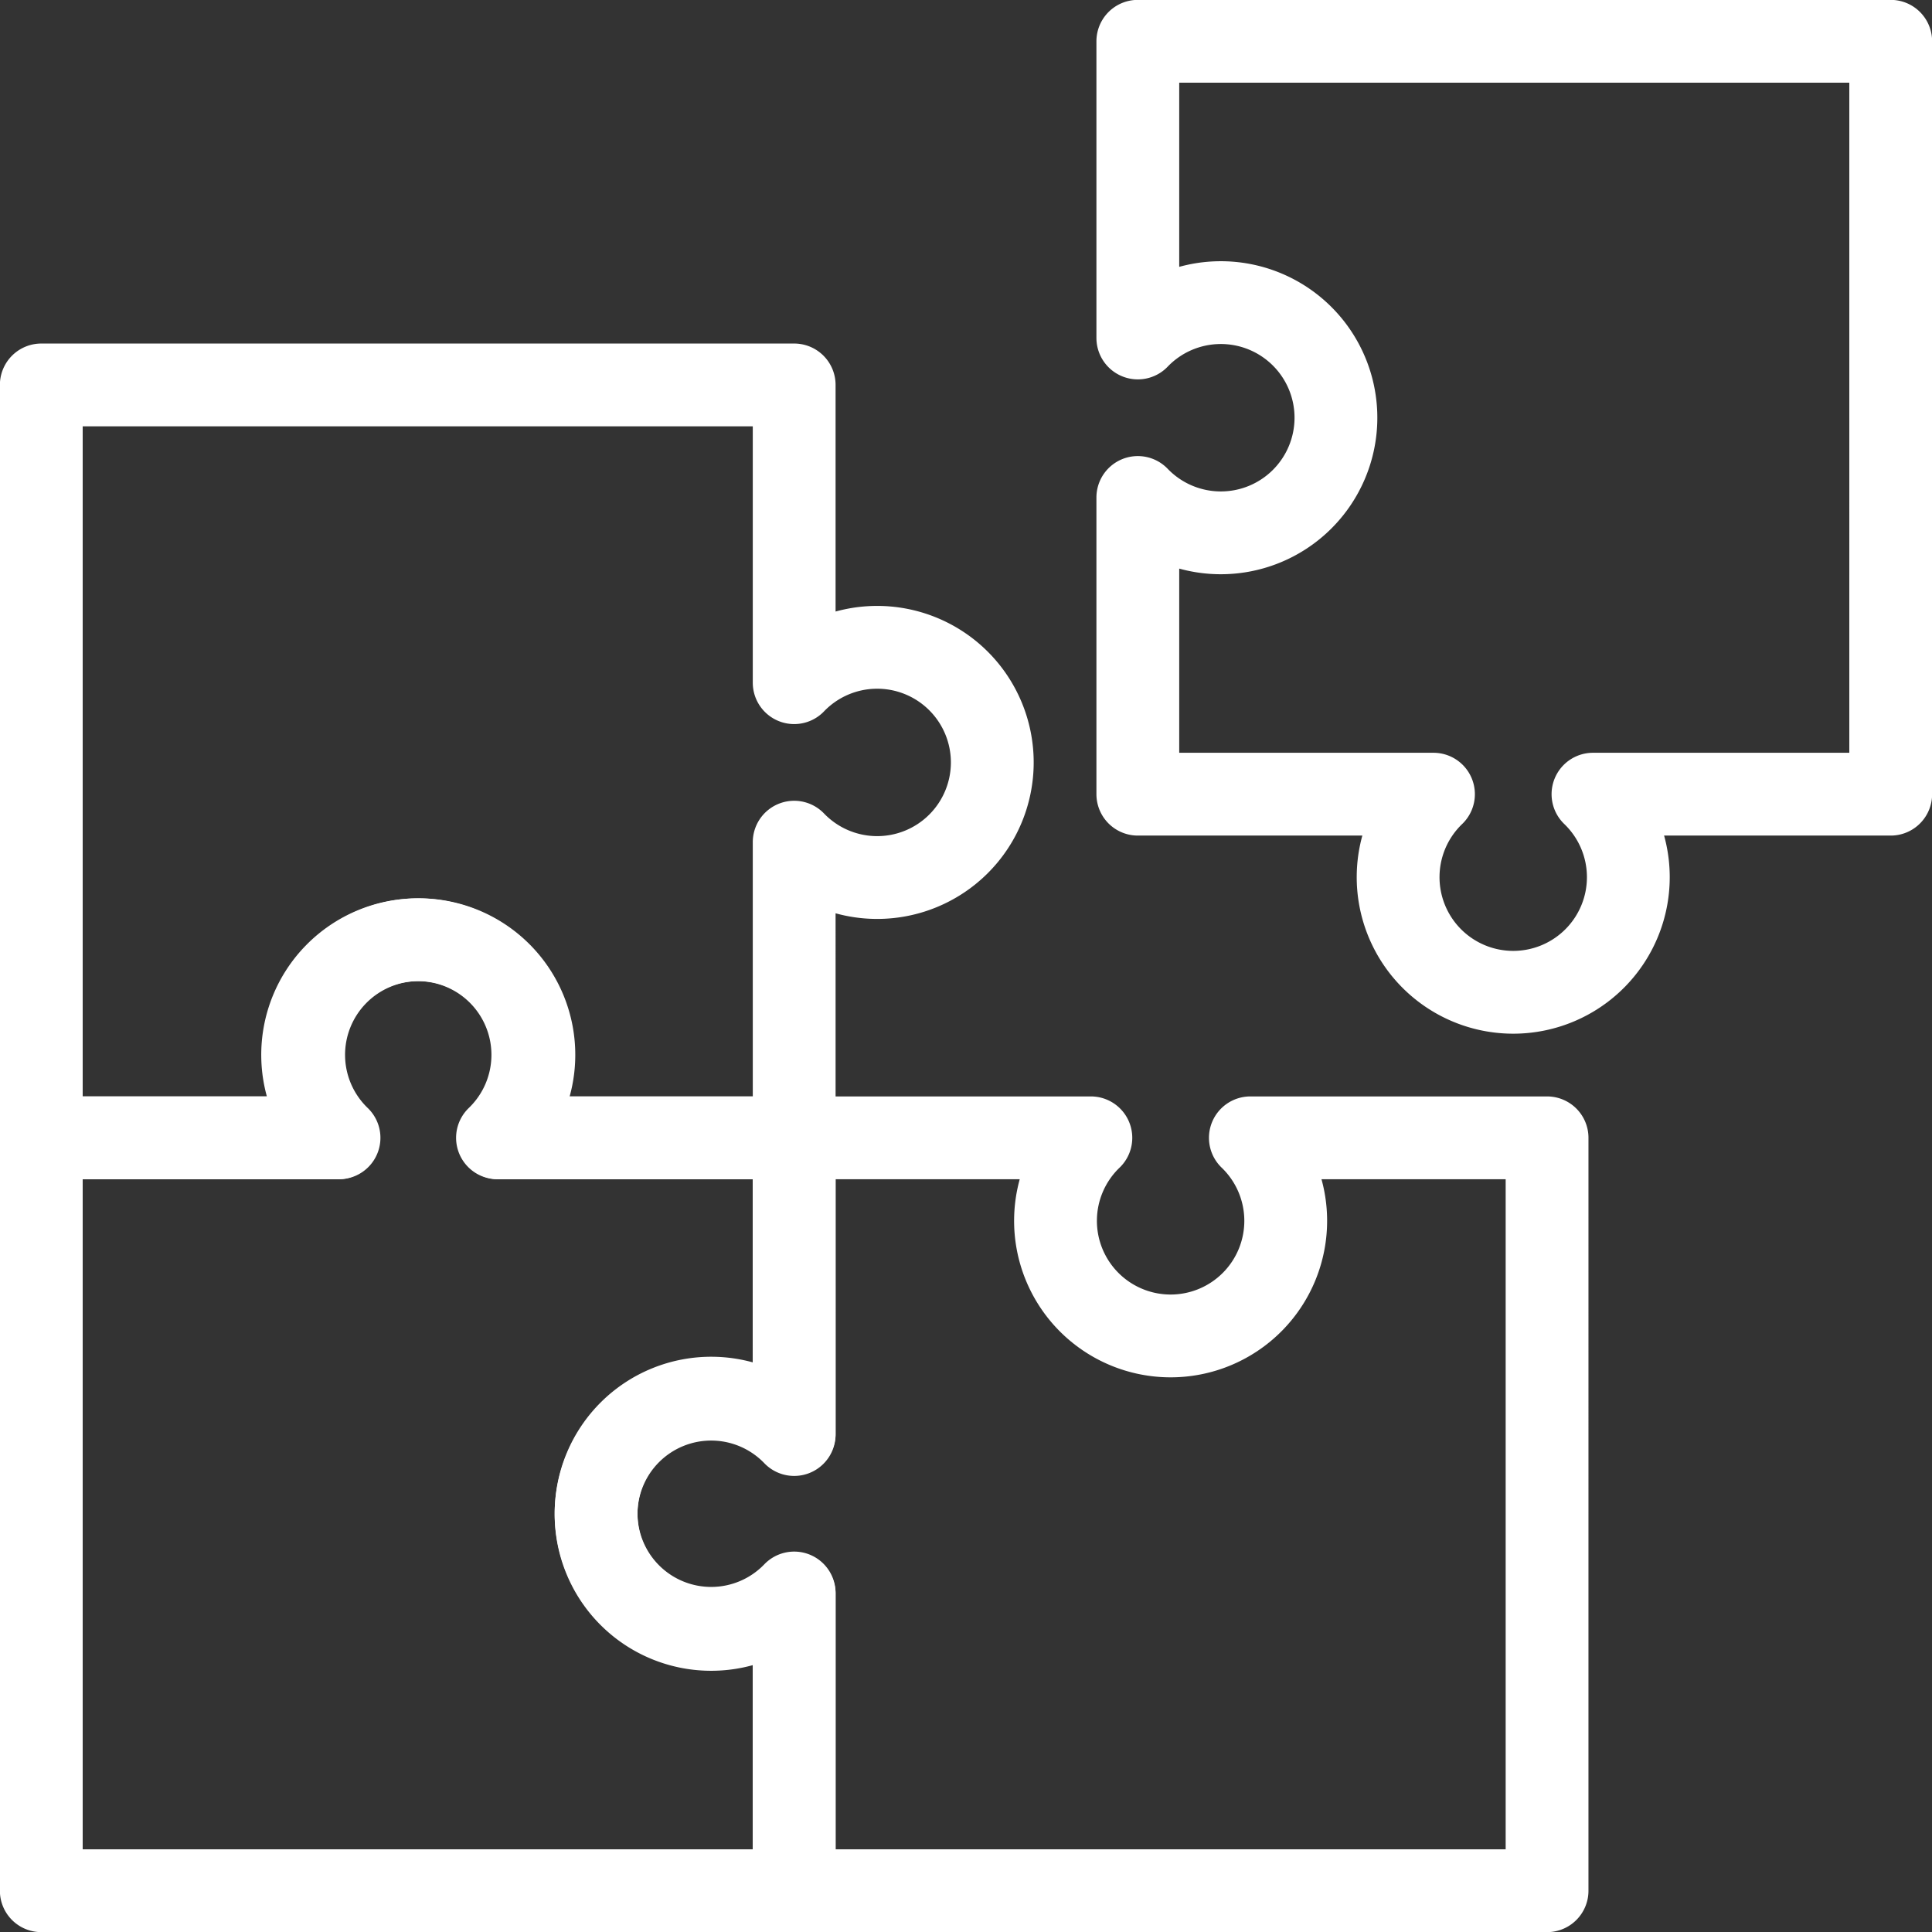 <svg data-name="レイヤー 1" xmlns="http://www.w3.org/2000/svg" width="140" height="140" viewBox="0 0 140 140"><rect x="0" y="0" width="140" height="140" fill="#333333" stroke="none"/><path d="M57.549 61.027a8.341 8.341 0 100-11.558V27.894H2.992v54.557h21.5a8.34 8.34 0 1111.558 0h21.5z" fill="none" stroke="#fff" stroke-linejoin="round" stroke-width="6"/><path d="M36.125 82.451a8.341 8.341 0 10-11.558 0H2.992v54.558h54.557v-21.5a8.341 8.341 0 110-11.558v-21.5z" fill="none" stroke="#fff" stroke-linejoin="round" stroke-width="6"/><path d="M57.549 103.876a8.34 8.34 0 100 11.558v21.575h54.557V82.451h-21.5a8.341 8.341 0 11-11.558 0h-21.5zm46.326-46.327a8.341 8.341 0 1011.558 0h21.575V2.991H82.451v21.5a8.341 8.341 0 110 11.558v21.5z" fill="none" stroke="#fff" stroke-linejoin="round" stroke-width="6"/></svg>